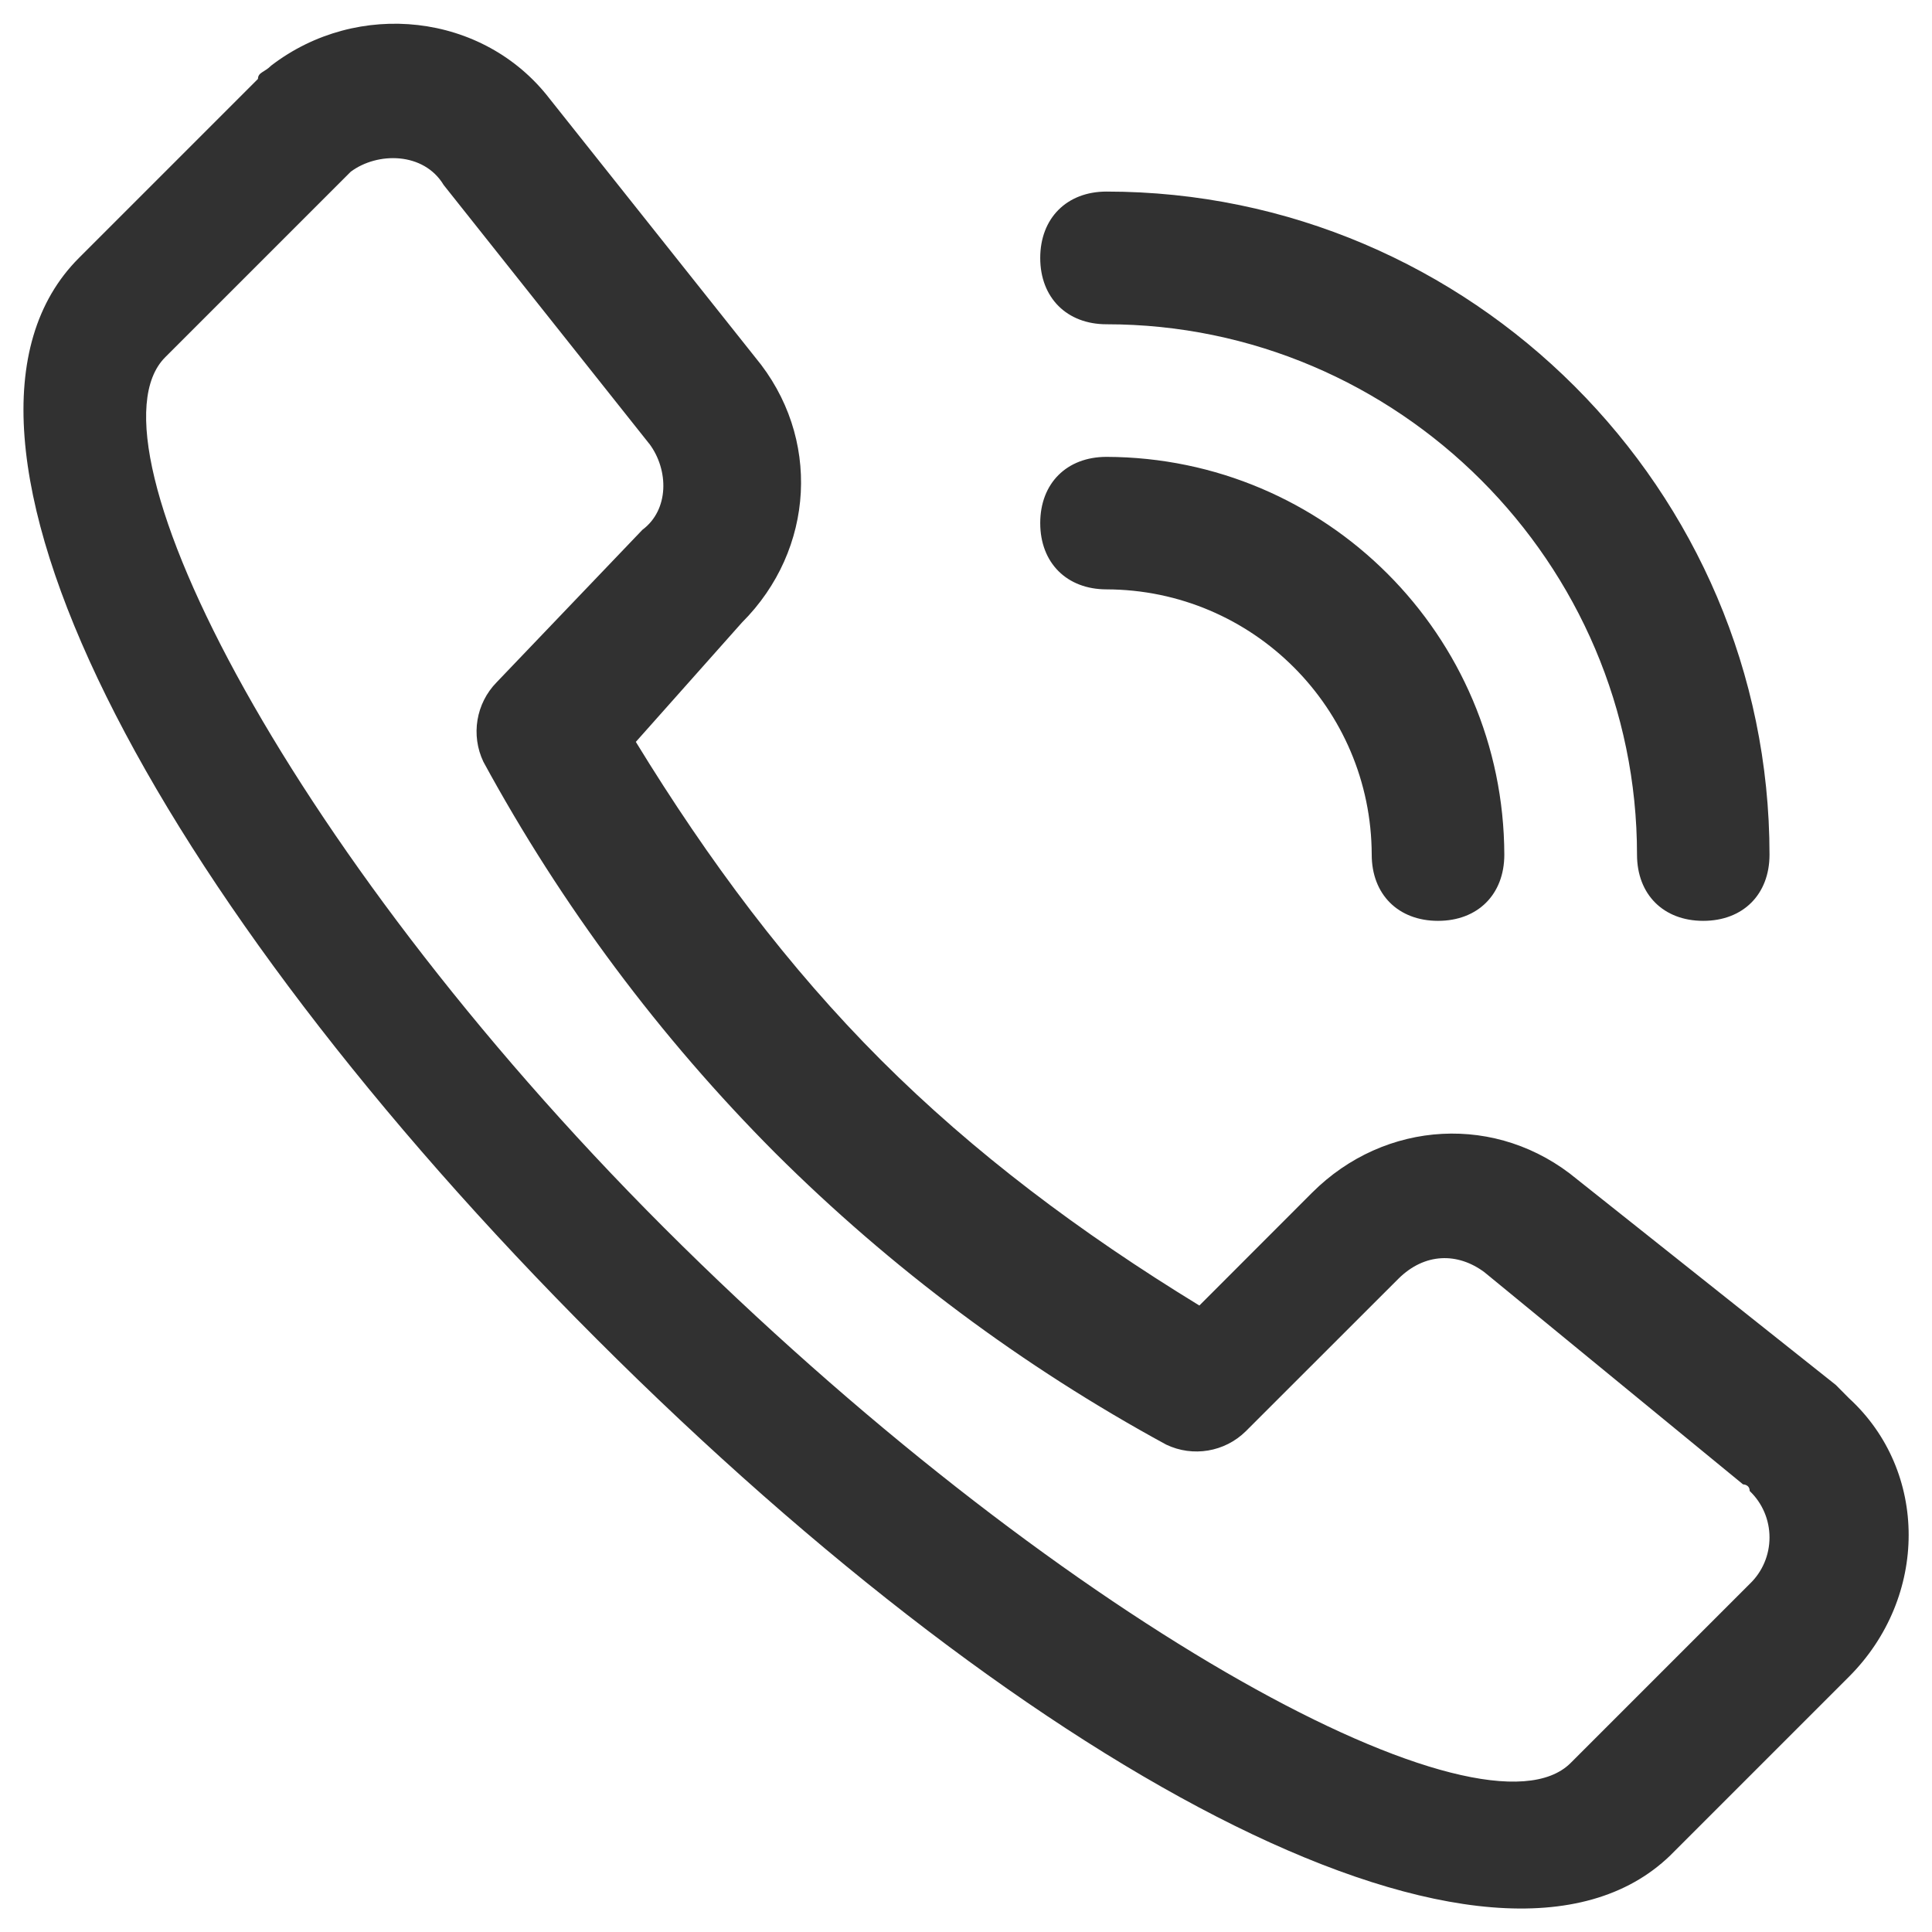 <?xml version="1.0" encoding="UTF-8"?>
<svg width="19px" height="19px" viewBox="0 0 19 19" version="1.1" xmlns="http://www.w3.org/2000/svg" xmlns:xlink="http://www.w3.org/1999/xlink">
    <!-- Generator: Sketch 63.1 (92452) - https://sketch.com -->
    <title>电 话</title>
    <desc>Created with Sketch.</desc>
    <g id="页面-1" stroke="none" stroke-width="1" fill="none" fill-rule="evenodd">
        <g id="2" transform="translate(-835, -3967)">
            <g id="底部备份" transform="translate(0, 3712)">
                <g id="编组-27" transform="translate(830, 117)">
                    <g id="电-话" transform="translate(0, 135.5)">
                        <rect id="矩形" fill="#000000" fill-rule="nonzero" opacity="0" x="0" y="0" width="24" height="24"></rect>
                        <path d="M18.49,10.905 C18.49,11.296 18.751,11.556 19.142,11.556 C19.533,11.556 19.794,11.296 19.794,10.905 C19.788,8.747 18.04,6.999 15.882,6.993 C15.491,6.993 15.23,7.253 15.23,7.644 C15.23,8.036 15.492,8.296 15.882,8.296 C17.321,8.3 18.486,9.466 18.49,10.905 L18.49,10.905 Z M21.099,10.905 C21.099,11.296 21.359,11.556 21.75,11.556 C22.142,11.556 22.402,11.296 22.402,10.905 C22.402,7.319 19.467,4.384 15.882,4.384 C15.491,4.384 15.23,4.646 15.23,5.037 C15.23,5.428 15.492,5.689 15.882,5.689 C18.751,5.689 21.099,8.037 21.099,10.905 L21.099,10.905 Z M12.296,8.623 C13.014,7.906 13.079,6.797 12.427,6.014 L10.406,3.472 C9.754,2.624 8.515,2.494 7.667,3.145 C7.602,3.211 7.537,3.211 7.537,3.276 L5.776,5.037 C4.081,6.732 6.494,11.296 10.863,15.664 C15.23,20.032 19.728,22.38 21.423,20.75 L23.184,18.989 C23.966,18.206 23.966,16.968 23.184,16.251 L23.054,16.12 L20.511,14.099 C19.729,13.447 18.621,13.512 17.903,14.23 L16.795,15.339 C15.621,14.621 14.578,13.838 13.665,12.926 C12.752,12.013 11.971,10.969 11.253,9.796 L12.296,8.623 L12.296,8.623 Z M11.384,6.862 C11.58,7.123 11.58,7.515 11.318,7.71 L9.884,9.21 C9.681,9.417 9.629,9.73 9.754,9.992 C10.522,11.404 11.488,12.699 12.623,13.838 C13.762,14.973 15.057,15.939 16.469,16.707 C16.731,16.832 17.044,16.78 17.251,16.576 L18.751,15.077 C19.012,14.817 19.338,14.817 19.599,15.012 L22.142,17.098 C22.142,17.098 22.207,17.098 22.207,17.163 C22.332,17.282 22.402,17.447 22.402,17.62 C22.402,17.793 22.332,17.958 22.207,18.077 L20.446,19.838 C19.599,20.684 15.556,18.533 11.709,14.751 C7.863,10.969 5.777,6.863 6.624,6.014 L8.449,4.189 C8.711,3.993 9.167,3.993 9.363,4.319 L11.384,6.863 L11.384,6.862 Z" id="形状" fill="#313131"></path>
                    </g>
                </g>
            </g>
        </g>
    </g>
</svg>